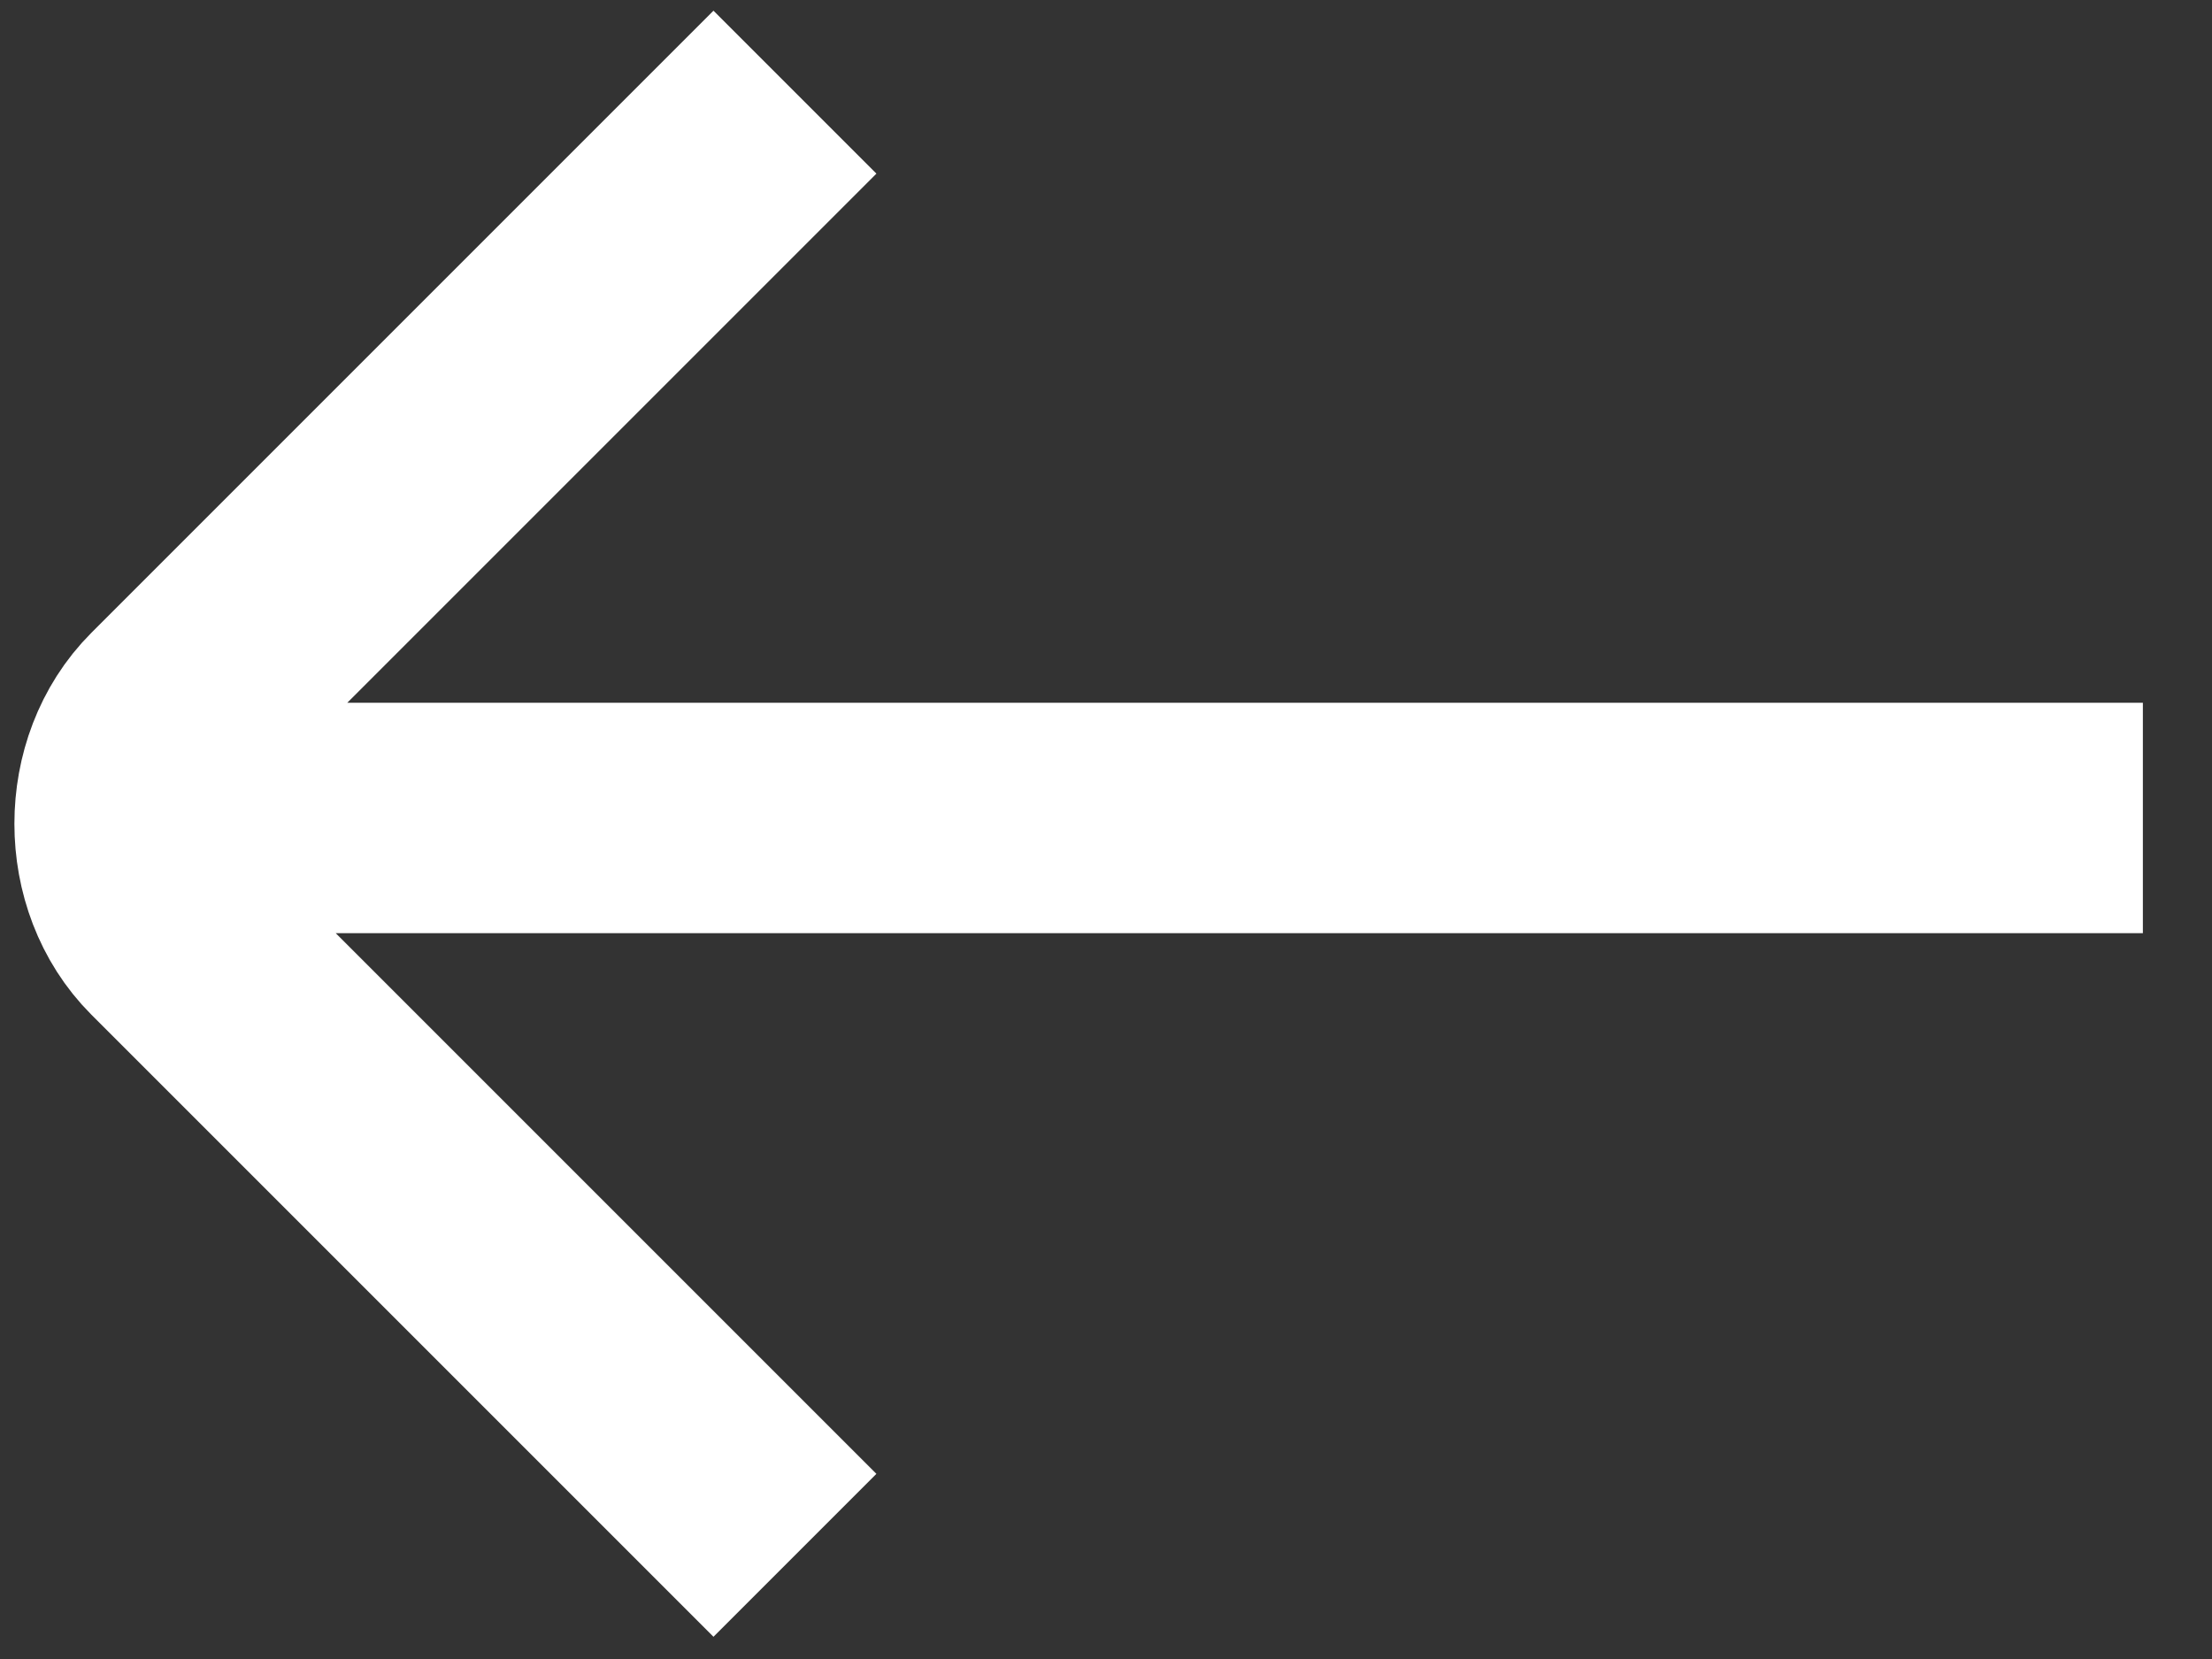 <?xml version="1.0" encoding="utf-8"?>
<!-- Generator: Adobe Illustrator 22.0.1, SVG Export Plug-In . SVG Version: 6.00 Build 0)  -->
<svg version="1.1" id="Layer_1" xmlns="http://www.w3.org/2000/svg" xmlns:xlink="http://www.w3.org/1999/xlink" x="0px" y="0px"
	 width="19.2px" height="14.4px" viewBox="0 0 19.2 14.4" style="enable-background:new 0 0 19.2 14.4;" xml:space="preserve">
<rect x="0" y="0" width="19.2" height="14.4" fill="#333333" stroke="none"/>
<style type="text/css">
	.st0{fill:none;stroke:#FFFFFF;stroke-width:2;}
</style>
<title>Oval 8 + Imported Layers Copy</title>
<desc>Created with Sketch.</desc>
<g id="The-Apartment-overview">
	<g id="Desktop-HD_apartment-Overview" transform="translate(-736, -532)">
		
			<g id="Oval-8-_x2B_-Imported-Layers-Copy" transform="translate(742, 542.5) rotate(-270) translate(-742, -542.5) translate(732, 534.5)">
			<path id="Imported-Layers" class="st0" d="M13,7.1l-5.4,5.4c-0.5,0.5-1.4,0.5-1.9,0L0.3,7.1 M6.6-4.6v18"/>
		</g>
	</g>
</g>
</svg>
